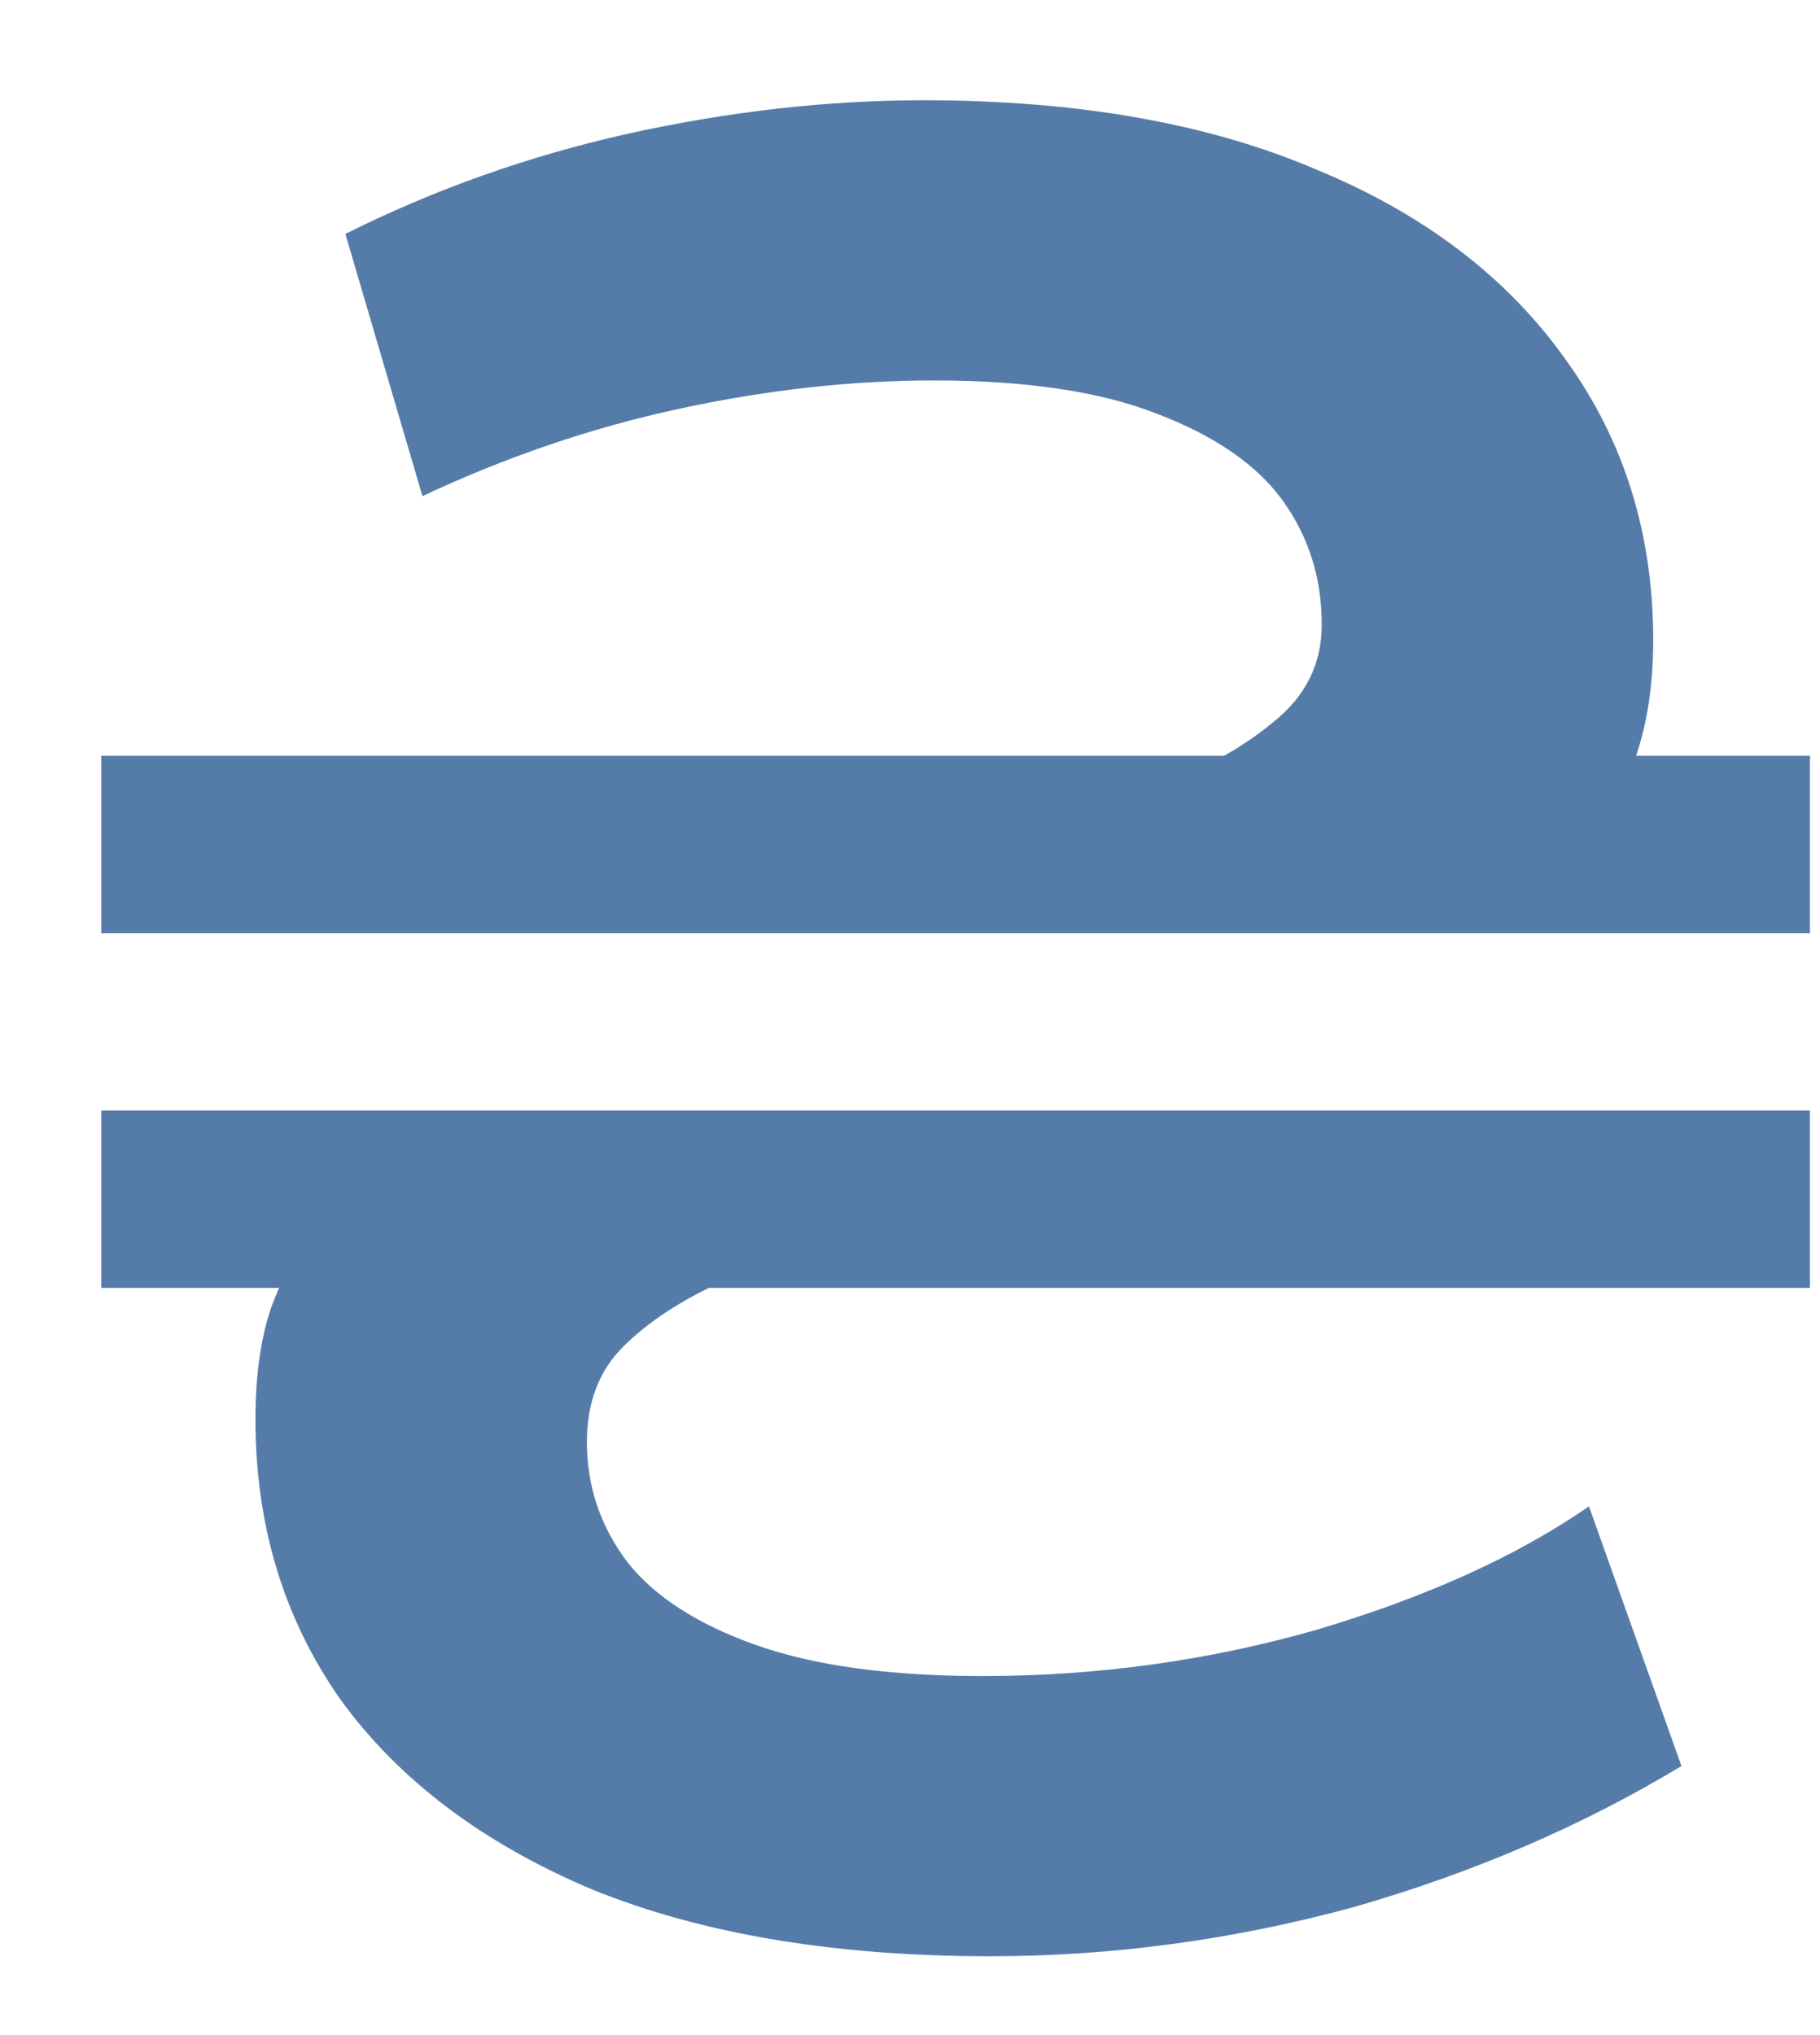 <svg width="17" height="19" viewBox="0 0 17 19" fill="none" xmlns="http://www.w3.org/2000/svg">
<path d="M9.25 18.264C7.794 18.264 6.554 18.056 5.53 17.64C4.506 17.208 3.722 16.616 3.178 15.864C2.65 15.112 2.386 14.24 2.386 13.248C2.386 12.848 2.434 12.504 2.53 12.216C2.642 11.912 2.786 11.648 2.962 11.424H8.098C7.618 11.6 7.178 11.776 6.778 11.952C6.378 12.128 6.058 12.336 5.818 12.576C5.594 12.8 5.482 13.096 5.482 13.464C5.482 13.88 5.61 14.256 5.866 14.592C6.122 14.912 6.522 15.168 7.066 15.36C7.61 15.552 8.314 15.648 9.178 15.648C10.25 15.648 11.29 15.504 12.298 15.216C13.322 14.912 14.17 14.528 14.842 14.064L15.706 16.488C14.778 17.048 13.754 17.488 12.634 17.808C11.514 18.112 10.386 18.264 9.25 18.264ZM0.946 12.024V10.368H16.906V12.024H0.946ZM0.946 8.712V7.056H16.906V8.712H0.946ZM9.274 7.944C9.802 7.736 10.298 7.544 10.762 7.368C11.226 7.192 11.602 6.984 11.89 6.744C12.194 6.504 12.346 6.2 12.346 5.832C12.346 5.4 12.226 5.016 11.986 4.68C11.746 4.344 11.354 4.072 10.81 3.864C10.282 3.656 9.586 3.552 8.722 3.552C7.954 3.552 7.162 3.64 6.346 3.816C5.53 3.992 4.73 4.264 3.946 4.632L3.226 2.184C4.058 1.768 4.938 1.456 5.866 1.248C6.81 1.04 7.73 0.936 8.626 0.936C10.066 0.936 11.29 1.152 12.298 1.584C13.306 2 14.082 2.592 14.626 3.36C15.17 4.112 15.442 4.984 15.442 5.976C15.442 6.392 15.386 6.76 15.274 7.08C15.178 7.384 15.042 7.672 14.866 7.944H9.274Z" fill="#557CA9"/>
</svg>
